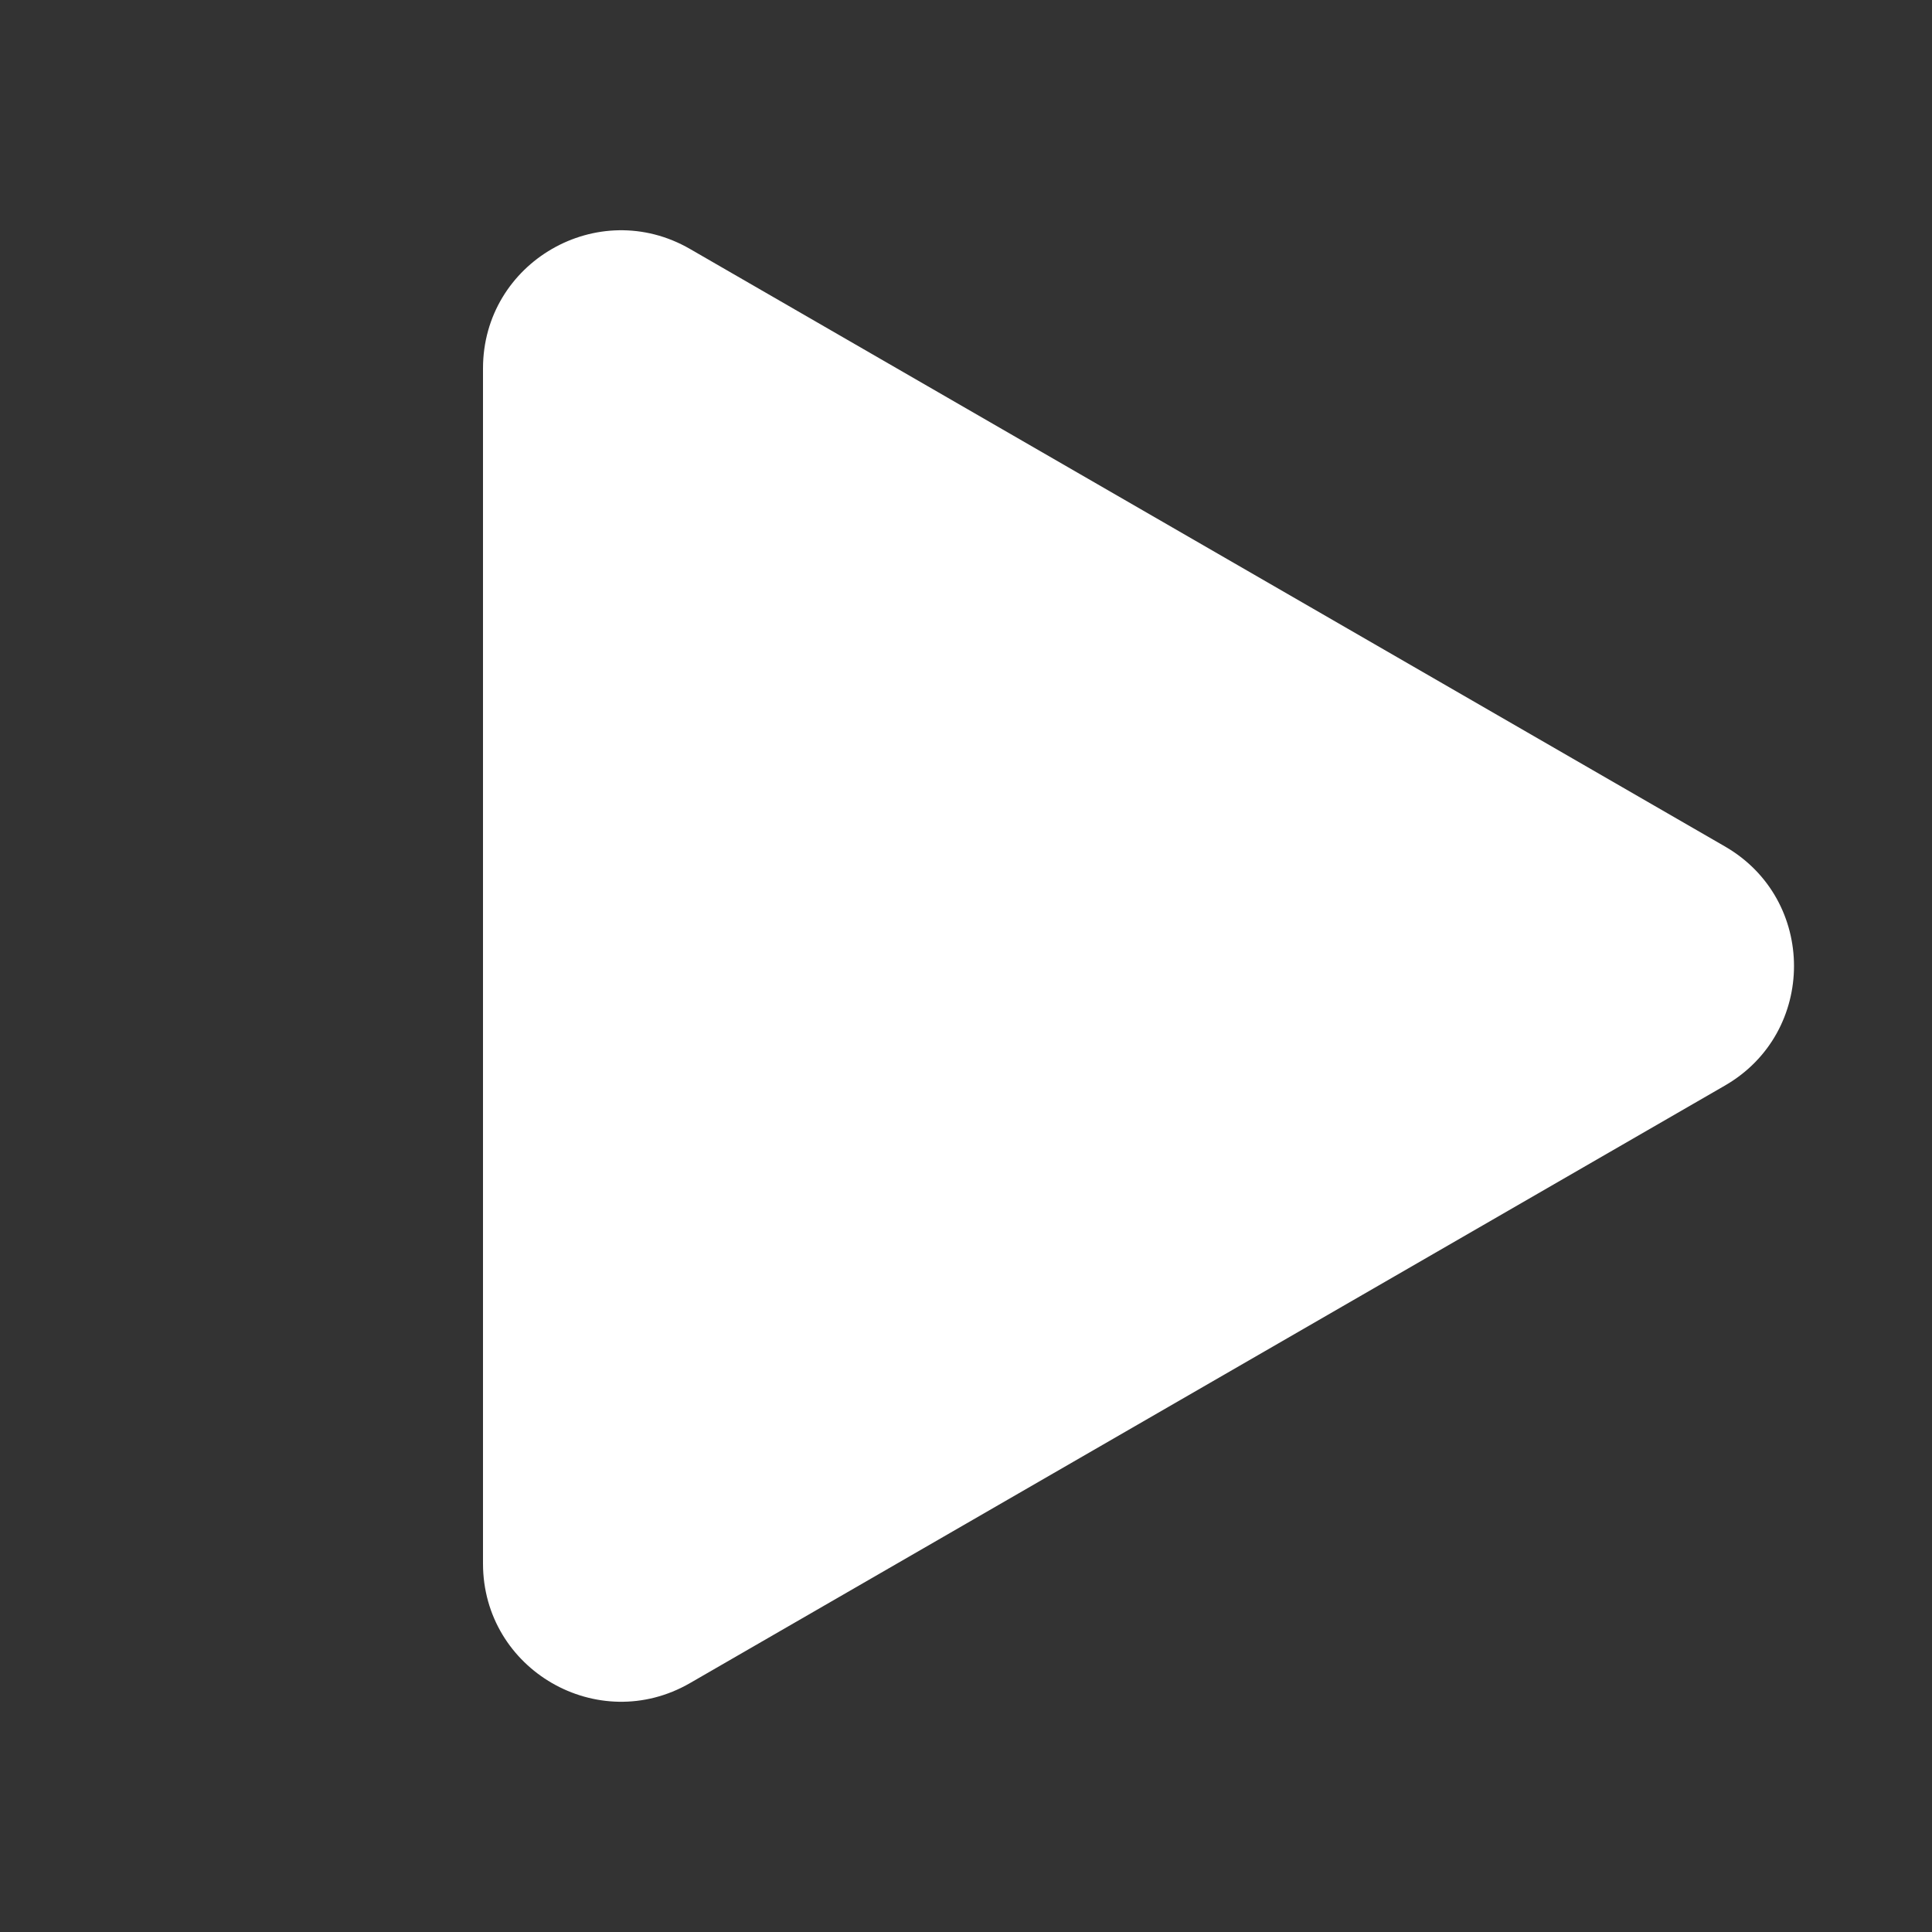 <?xml version="1.0" encoding="UTF-8"?> <svg xmlns="http://www.w3.org/2000/svg" width="42" height="42" viewBox="0 0 42 42" fill="none"><rect x="0" y="0" width="42" height="42" fill="#333333" stroke="none"/><g clip-path="url(#clip0_253_2352)"><path d="M37.5 18.402C39.5 19.557 39.5 22.443 37.5 23.598L15 36.589C13 37.743 10.5 36.3 10.5 33.99L10.5 8.01C10.5 5.7 13 4.257 15 5.412L37.5 18.402Z" fill="white"></path></g><defs><clipPath id="clip0_253_2352"><rect width="42" height="42" fill="white"></rect></clipPath></defs></svg> 